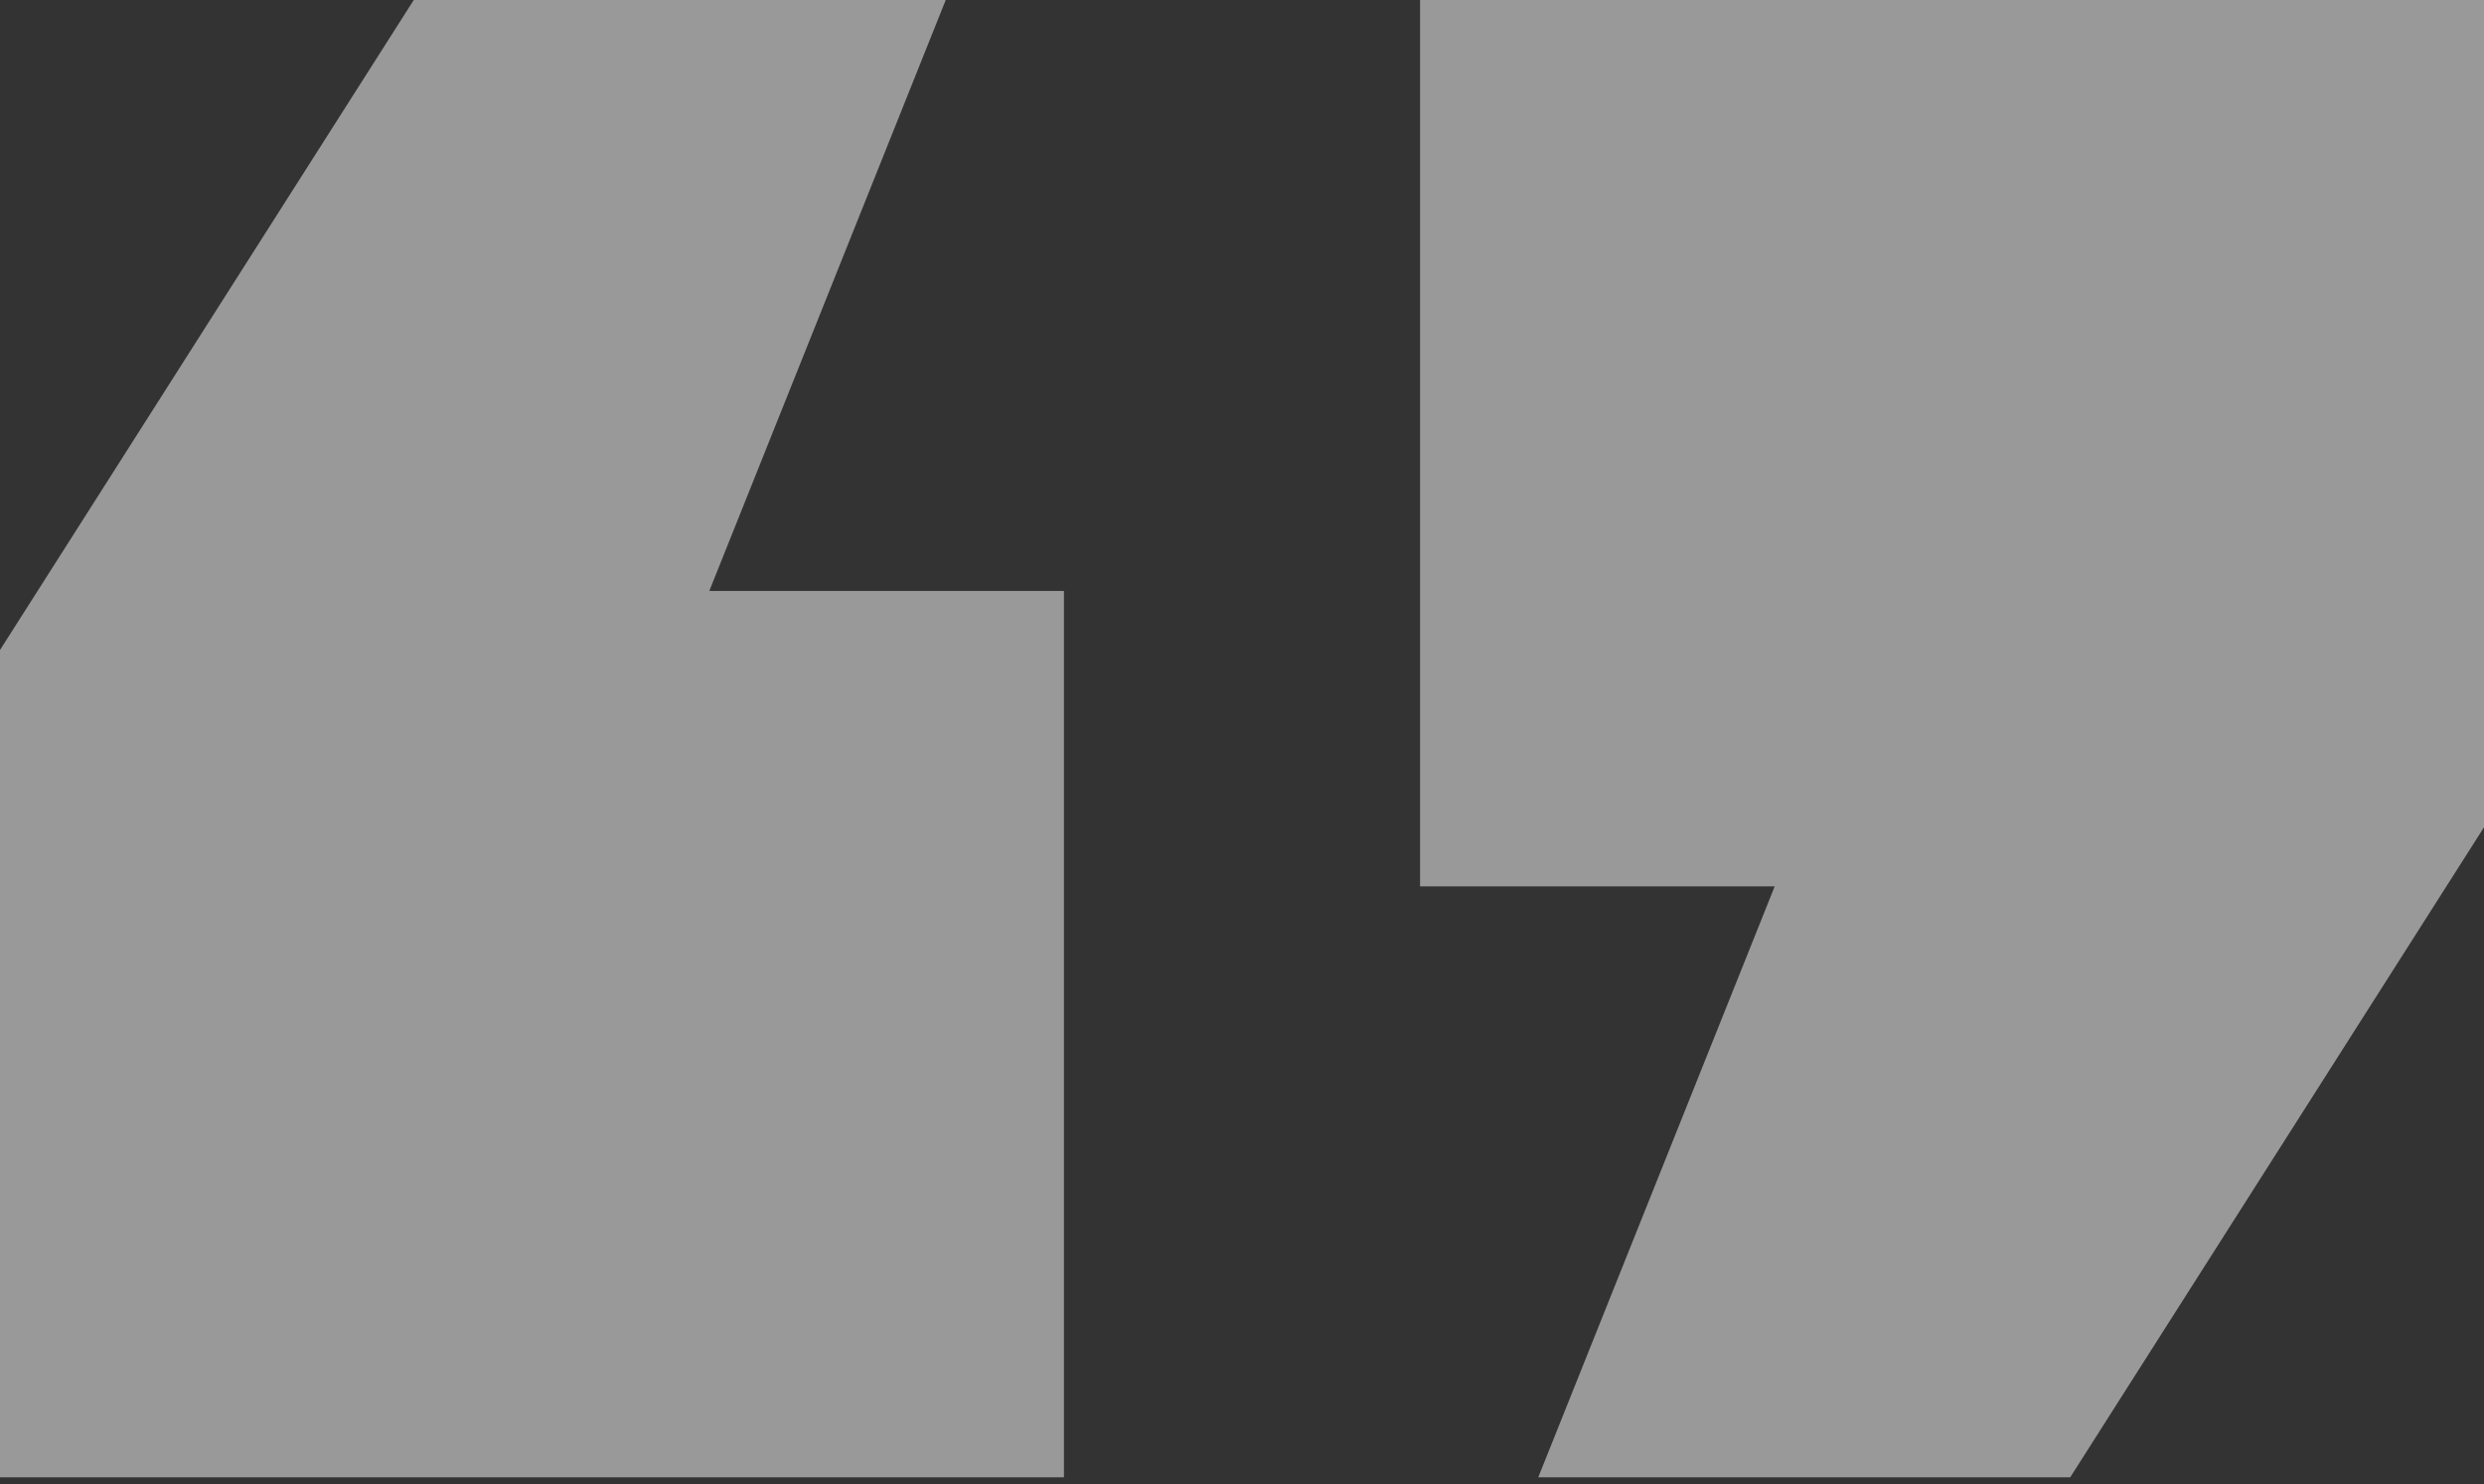 <svg width="179" height="107" viewBox="0 0 179 107" fill="none" xmlns="http://www.w3.org/2000/svg">
    <rect x="0" y="0" width="179" height="107" fill="#333333" stroke="none"/>
    <path d="M102.33 0H179V59.632L149.184 106.486H110.849L127.887 63.892H102.33V0Z" fill="white" fill-opacity="0.5"/>
    <path d="M76.67 106.486H0V46.854L29.816 0H68.151L51.114 42.595H76.67V106.486Z" fill="white" fill-opacity="0.5"/>
</svg>

